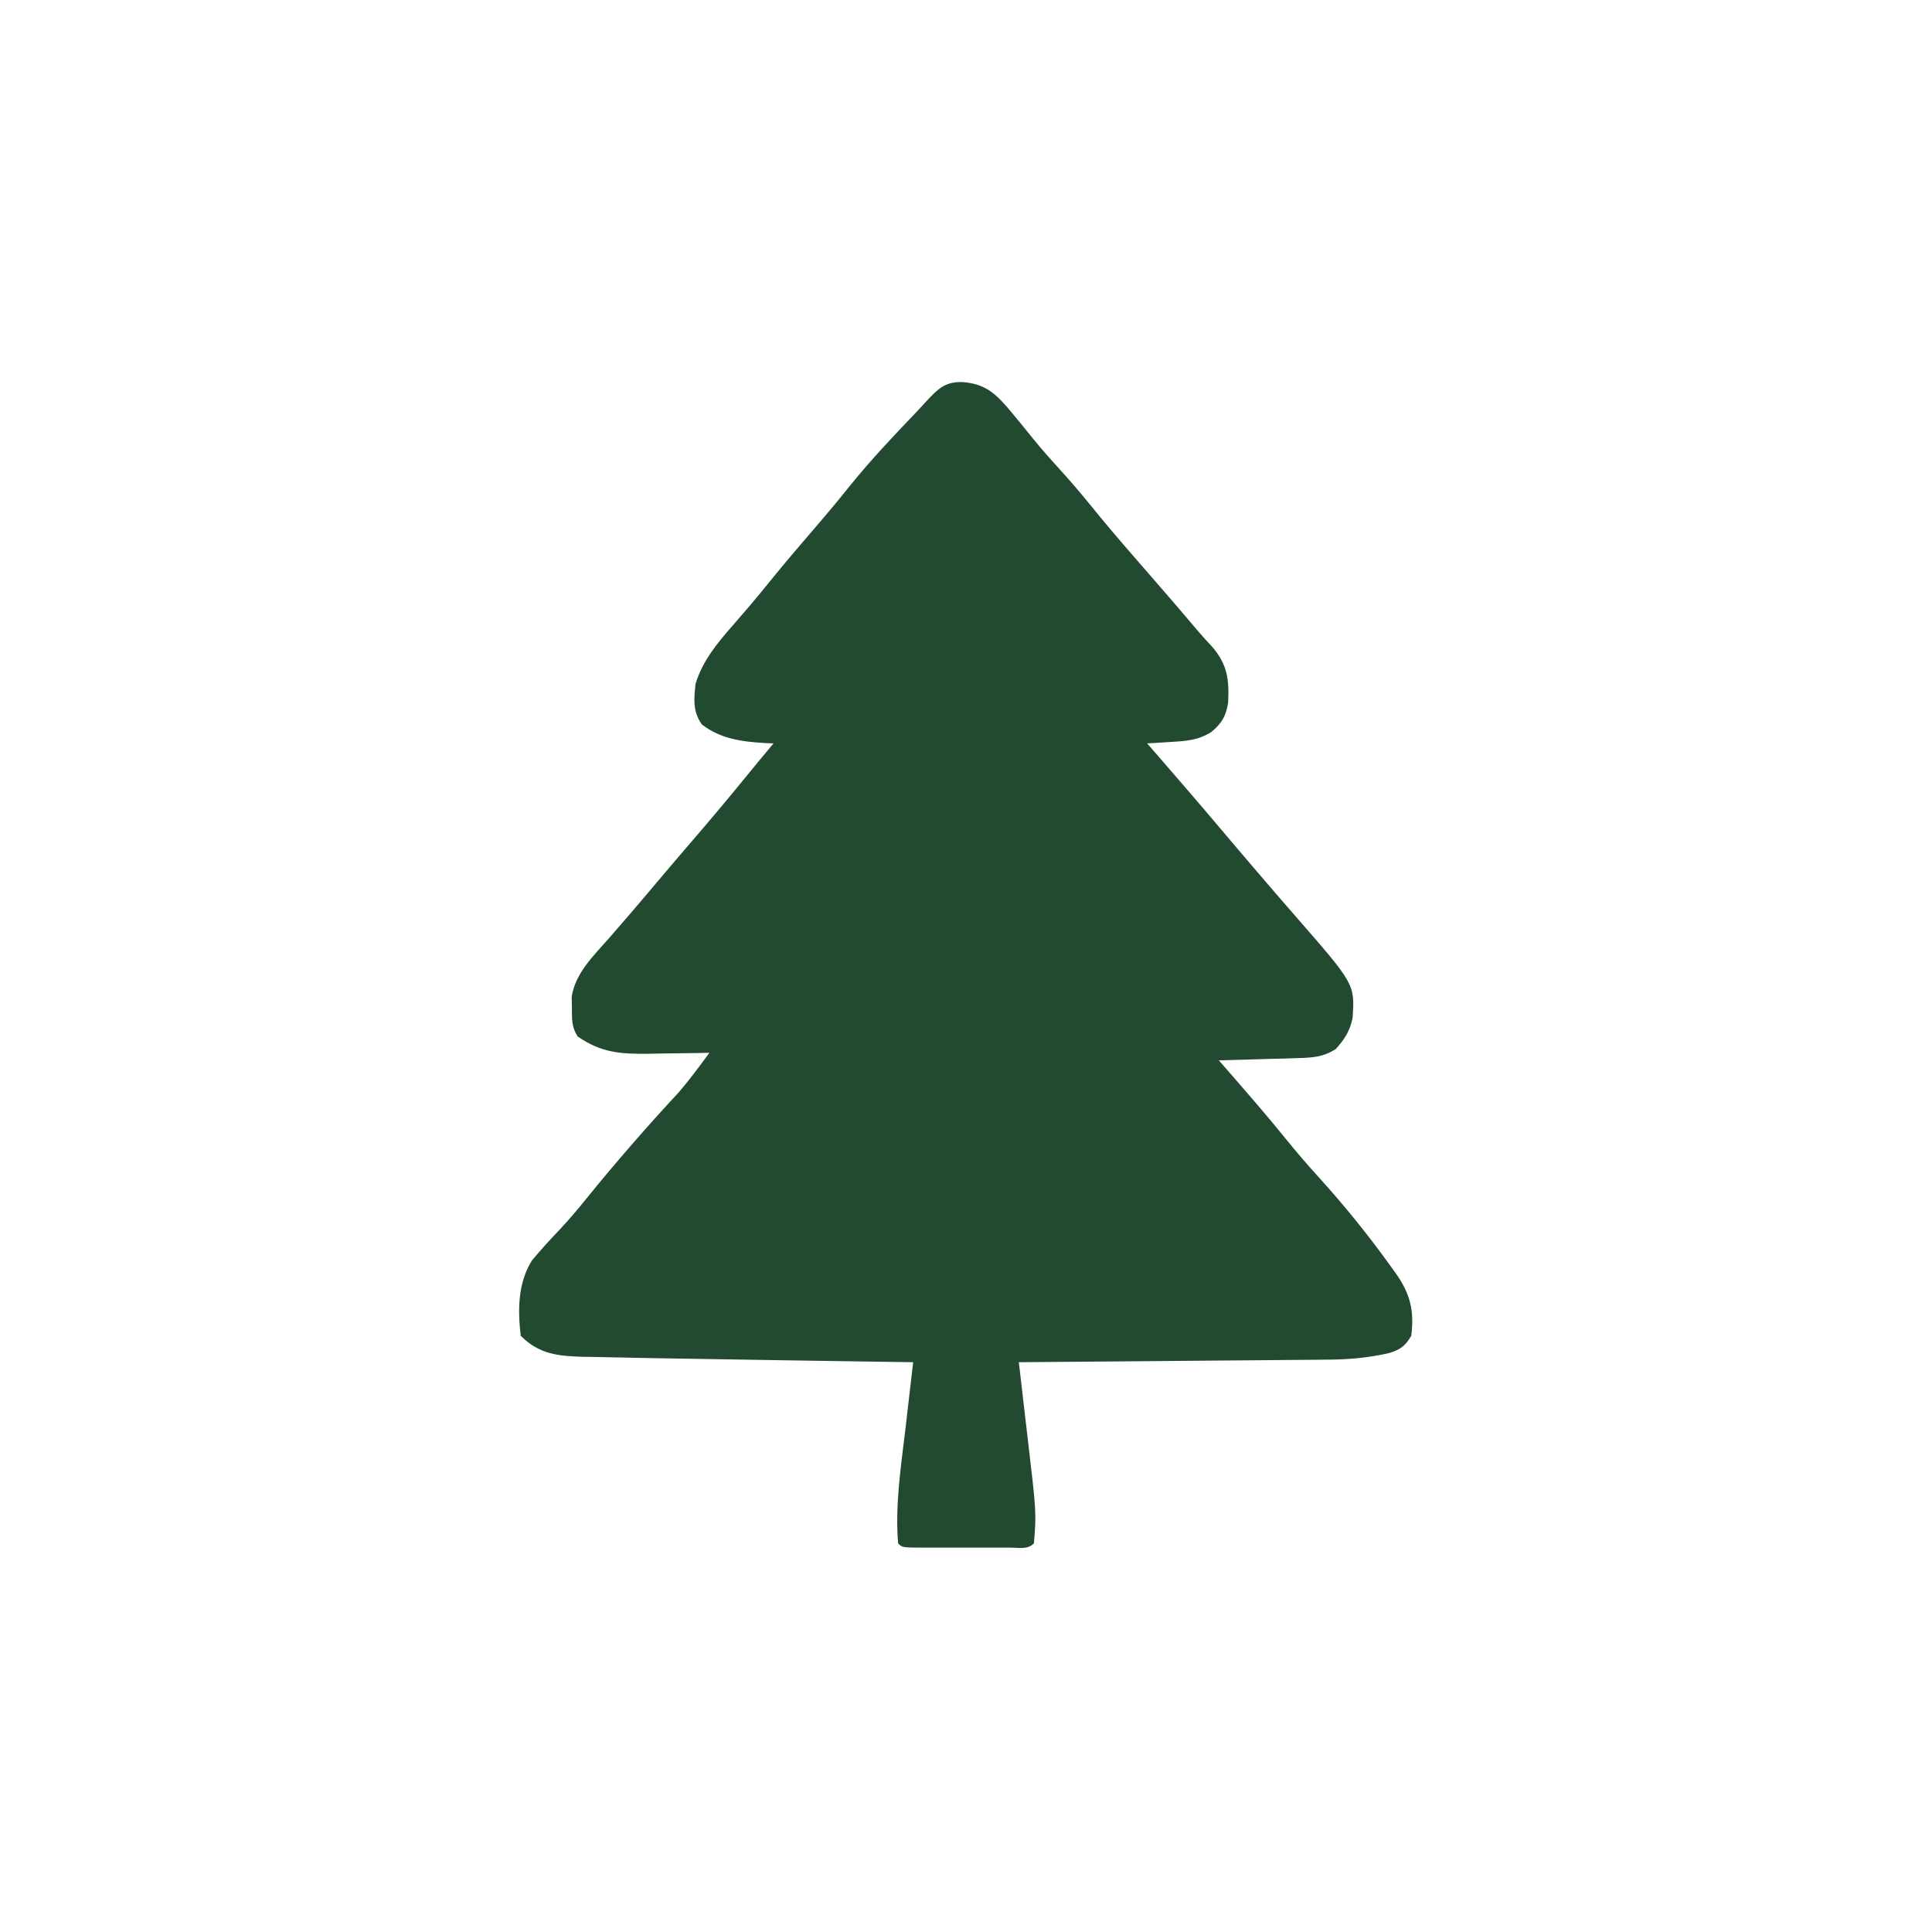 <?xml version="1.0" encoding="UTF-8"?>
<svg version="1.1" xmlns="http://www.w3.org/2000/svg" width="512" height="512">
    <path d="M0 0 C5.678 0.398 8.405 2.56 12.062 6.75 C14.333 9.431 16.552 12.144 18.742 14.891 C20.937 17.596 23.213 20.179 25.562 22.75 C28.585 26.07 31.488 29.448 34.312 32.938 C37.917 37.389 41.616 41.742 45.375 46.062 C45.924 46.694 46.473 47.325 47.038 47.976 C48.155 49.26 49.272 50.543 50.39 51.827 C54.561 56.622 58.715 61.43 62.81 66.292 C63.89 67.549 65.013 68.769 66.145 69.98 C70.314 74.716 70.855 78.767 70.523 85.035 C69.916 88.614 68.849 90.428 66.062 92.75 C62.566 94.943 59.39 95.13 55.312 95.375 C53.557 95.487 53.557 95.487 51.766 95.602 C50.874 95.651 49.982 95.7 49.062 95.75 C50.279 97.148 50.279 97.148 51.52 98.574 C57.378 105.316 63.21 112.077 68.968 118.905 C72.295 122.848 75.642 126.772 79 130.688 C79.742 131.554 79.742 131.554 80.499 132.438 C83.077 135.448 85.668 138.447 88.277 141.43 C104.104 159.563 104.104 159.563 103.523 168.449 C102.824 171.941 101.426 174.124 99.062 176.75 C95.684 178.936 92.74 179.052 88.766 179.164 C87.56 179.203 86.355 179.241 85.113 179.281 C83.232 179.328 83.232 179.328 81.312 179.375 C79.408 179.433 79.408 179.433 77.465 179.492 C74.331 179.586 71.197 179.672 68.062 179.75 C68.897 180.705 69.731 181.66 70.59 182.645 C75.74 188.557 80.881 194.466 85.812 200.562 C88.637 204.052 91.54 207.43 94.562 210.75 C101.359 218.242 107.654 226.043 113.562 234.25 C113.996 234.85 114.43 235.449 114.877 236.067 C118.807 241.602 119.887 246.055 119.062 252.75 C117.451 255.482 116.194 256.403 113.173 257.329 C107.618 258.597 102.375 259.054 96.687 259.069 C95.798 259.079 94.909 259.089 93.994 259.099 C91.088 259.13 88.183 259.147 85.277 259.164 C83.25 259.183 81.223 259.202 79.195 259.223 C73.884 259.274 68.572 259.314 63.26 259.351 C57.83 259.391 52.401 259.442 46.971 259.492 C36.335 259.589 25.699 259.673 15.062 259.75 C15.184 260.778 15.305 261.805 15.43 262.864 C15.884 266.733 16.329 270.602 16.771 274.472 C16.963 276.136 17.157 277.8 17.354 279.464 C19.727 299.589 19.727 299.589 19.062 307.75 C17.33 309.483 15.1 308.878 12.791 308.889 C12.056 308.887 11.32 308.885 10.562 308.883 C9.812 308.884 9.061 308.885 8.287 308.886 C6.697 308.886 5.106 308.885 3.516 308.88 C1.073 308.875 -1.37 308.88 -3.812 308.887 C-5.354 308.886 -6.896 308.885 -8.438 308.883 C-9.173 308.885 -9.908 308.887 -10.666 308.889 C-15.823 308.865 -15.823 308.865 -16.938 307.75 C-17.772 297.504 -16.137 287.158 -14.938 277 C-14.744 275.32 -14.551 273.641 -14.359 271.961 C-13.892 267.89 -13.417 263.82 -12.938 259.75 C-13.668 259.74 -14.399 259.729 -15.152 259.719 C-33.841 259.454 -52.53 259.167 -71.219 258.847 C-75.15 258.78 -79.081 258.715 -83.013 258.653 C-87.53 258.579 -92.046 258.481 -96.562 258.375 C-97.788 258.356 -99.014 258.338 -100.277 258.319 C-106.958 258.134 -111.99 257.697 -116.938 252.75 C-117.748 245.908 -117.704 238.694 -113.938 232.75 C-111.595 229.921 -109.136 227.252 -106.605 224.59 C-104.148 221.974 -101.873 219.297 -99.625 216.5 C-91.769 206.781 -83.528 197.359 -75.035 188.191 C-72.158 184.842 -69.554 181.305 -66.938 177.75 C-67.688 177.766 -68.439 177.781 -69.213 177.798 C-72.642 177.86 -76.071 177.899 -79.5 177.938 C-80.681 177.963 -81.863 177.988 -83.08 178.014 C-90.556 178.076 -95.616 177.746 -101.848 173.426 C-103.471 170.93 -103.371 168.888 -103.375 165.938 C-103.394 164.92 -103.414 163.903 -103.434 162.855 C-102.42 156.512 -97.488 151.888 -93.375 147.188 C-92.3 145.947 -91.226 144.706 -90.152 143.465 C-89.344 142.533 -89.344 142.533 -88.519 141.582 C-86.137 138.823 -83.786 136.037 -81.438 133.25 C-78.095 129.289 -74.735 125.344 -71.354 121.416 C-66.441 115.707 -61.601 109.952 -56.852 104.105 C-54.571 101.299 -52.26 98.522 -49.938 95.75 C-50.639 95.724 -51.34 95.698 -52.062 95.672 C-58.35 95.296 -63.797 94.632 -68.938 90.75 C-71.359 87.263 -71.052 84.167 -70.617 80.008 C-68.79 73.937 -64.863 69.176 -60.75 64.5 C-59.765 63.359 -58.78 62.217 -57.797 61.074 C-57.312 60.513 -56.826 59.951 -56.326 59.373 C-54.341 57.054 -52.42 54.685 -50.5 52.312 C-46.542 47.448 -42.472 42.687 -38.375 37.939 C-35.369 34.448 -32.44 30.912 -29.562 27.312 C-24.229 20.741 -18.44 14.575 -12.581 8.471 C-11.488 7.327 -10.411 6.168 -9.351 4.994 C-6.372 1.79 -4.477 -0.087 0 0 Z "
          fill="#224A30" transform="translate(254.938,101.25)"/>
</svg>
